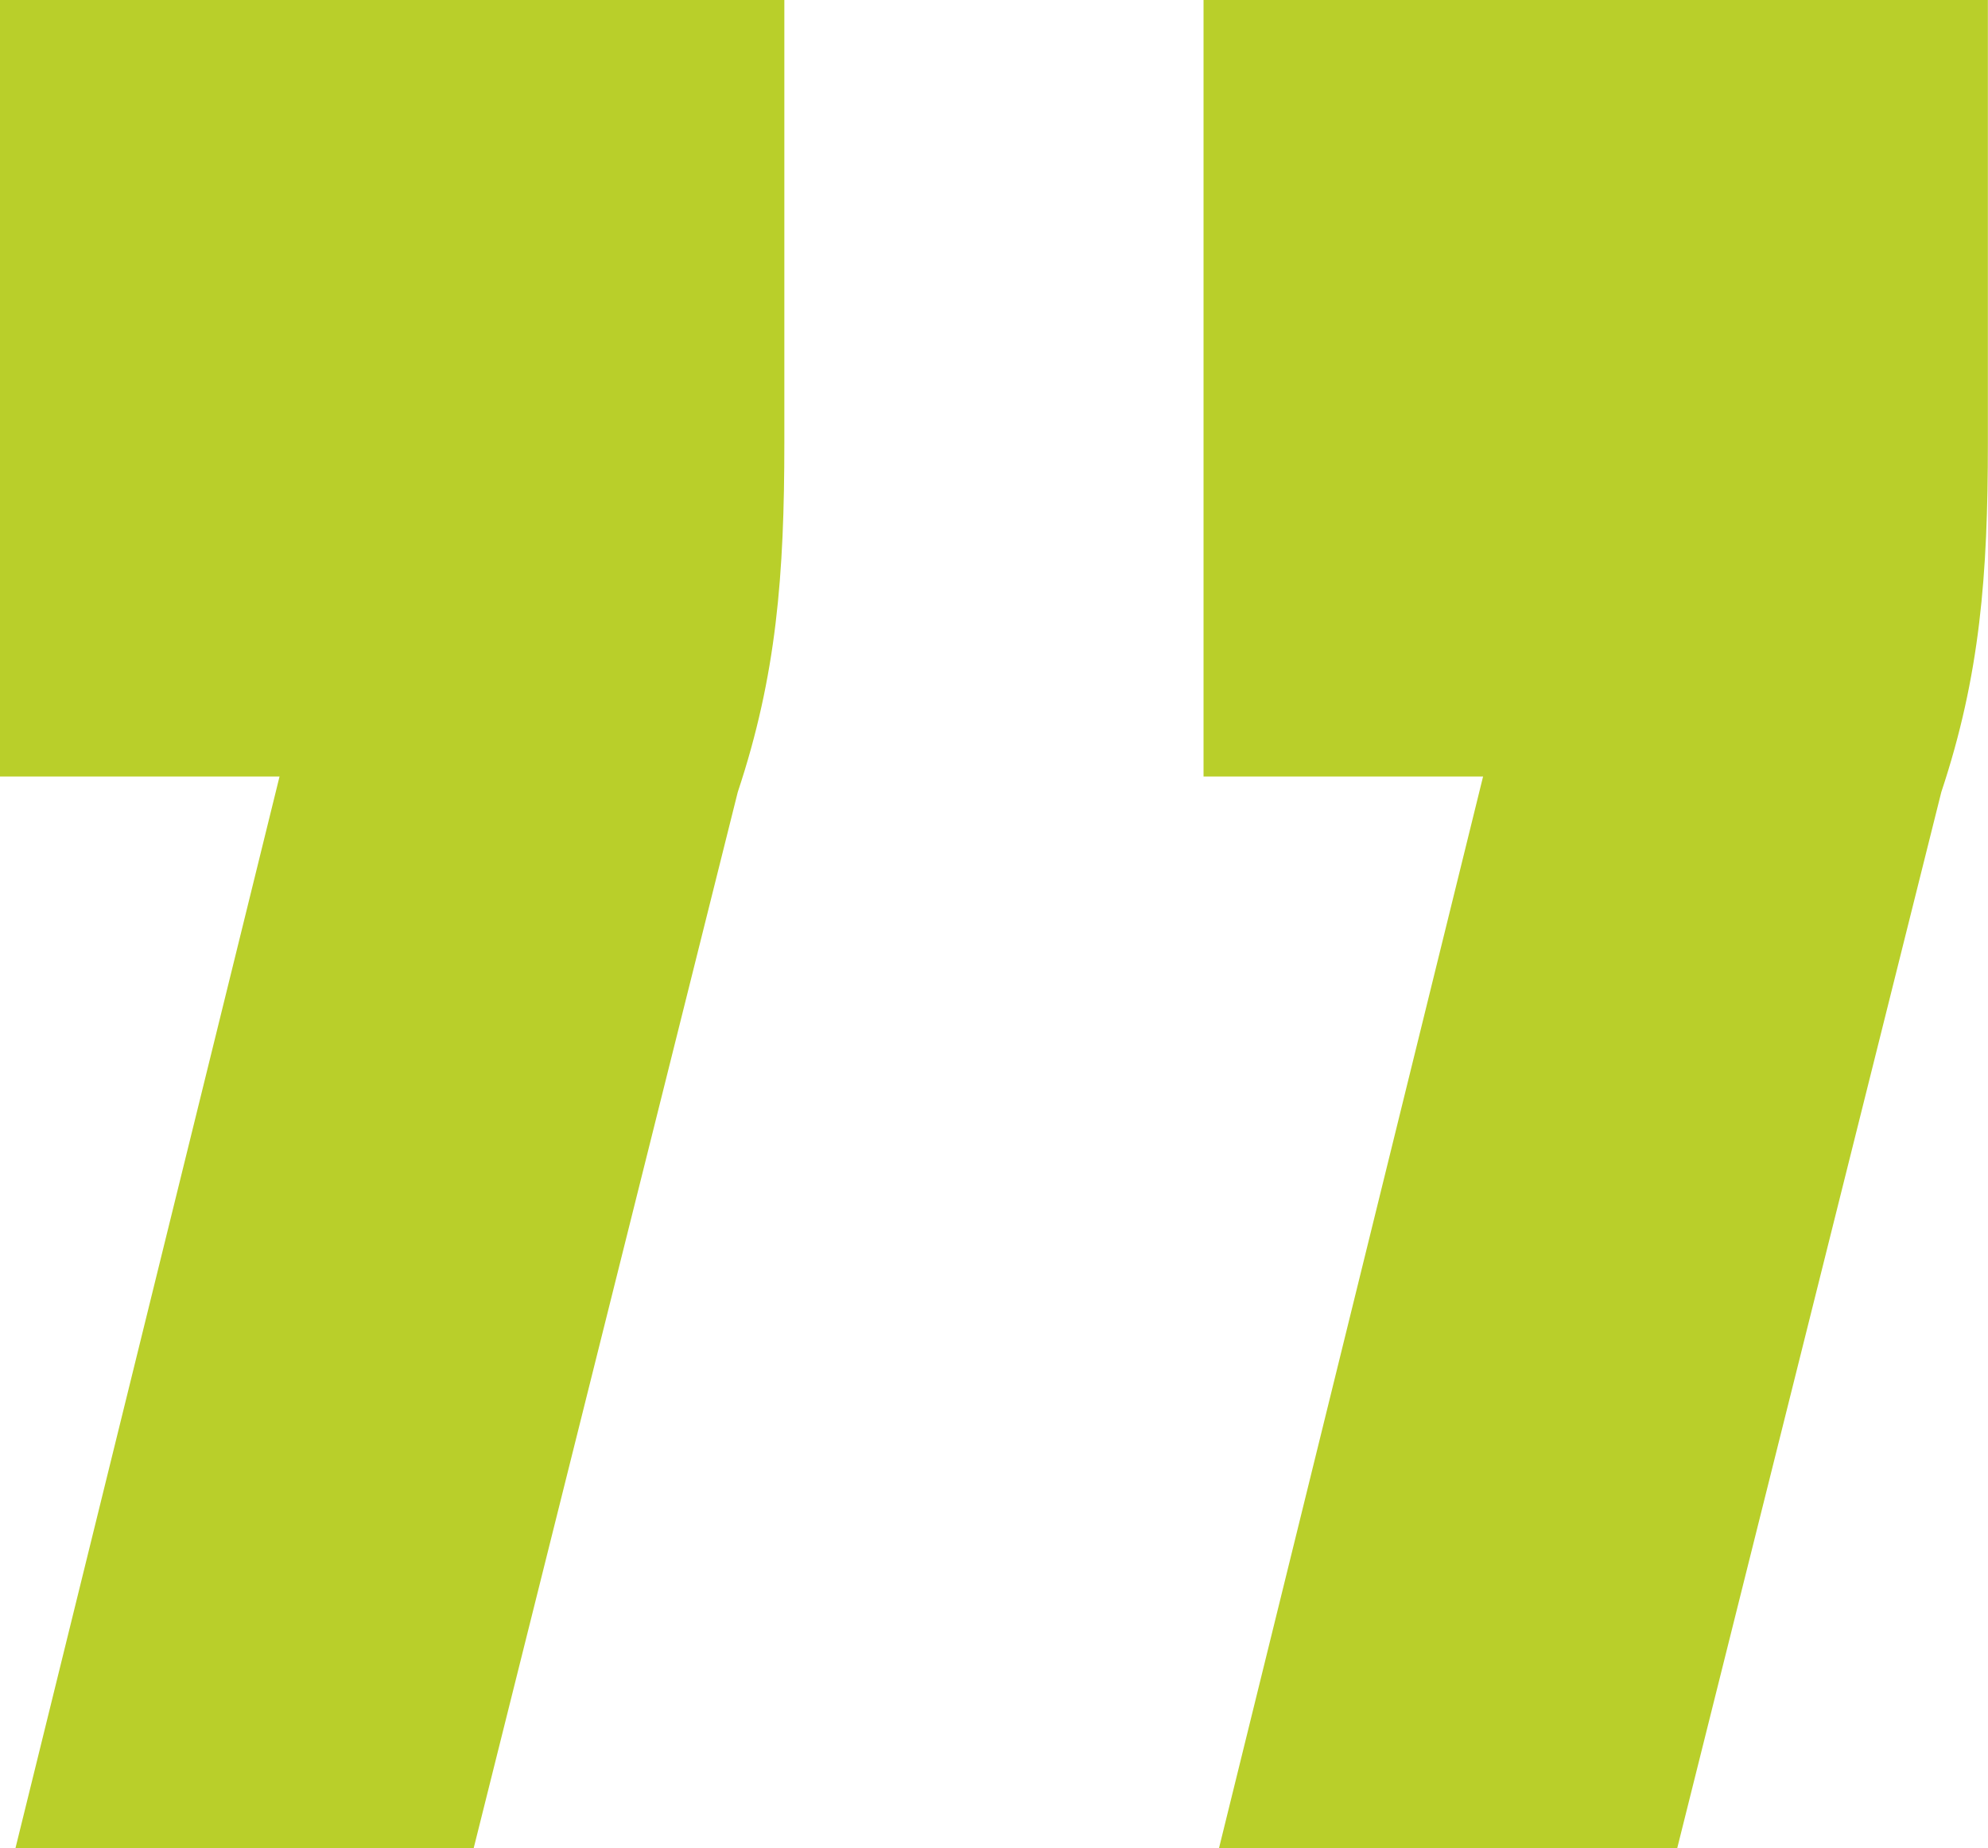 <?xml version="1.0" encoding="UTF-8"?><svg id="a" xmlns="http://www.w3.org/2000/svg" viewBox="0 0 173.67 161.46"><defs><style>.b{fill:#b9cf2a;}</style></defs><path class="b" d="M24.42,67.84H0V0H68.52V38.67c0,11.53-.68,20.35-4.07,30.53l-23.07,92.26H1.35L24.42,67.84Zm105.15,0h-24.43V0h68.52V38.67c0,11.53-.68,20.35-4.07,30.53l-23.07,92.26h-40.03l23.07-93.62Z"/></svg>